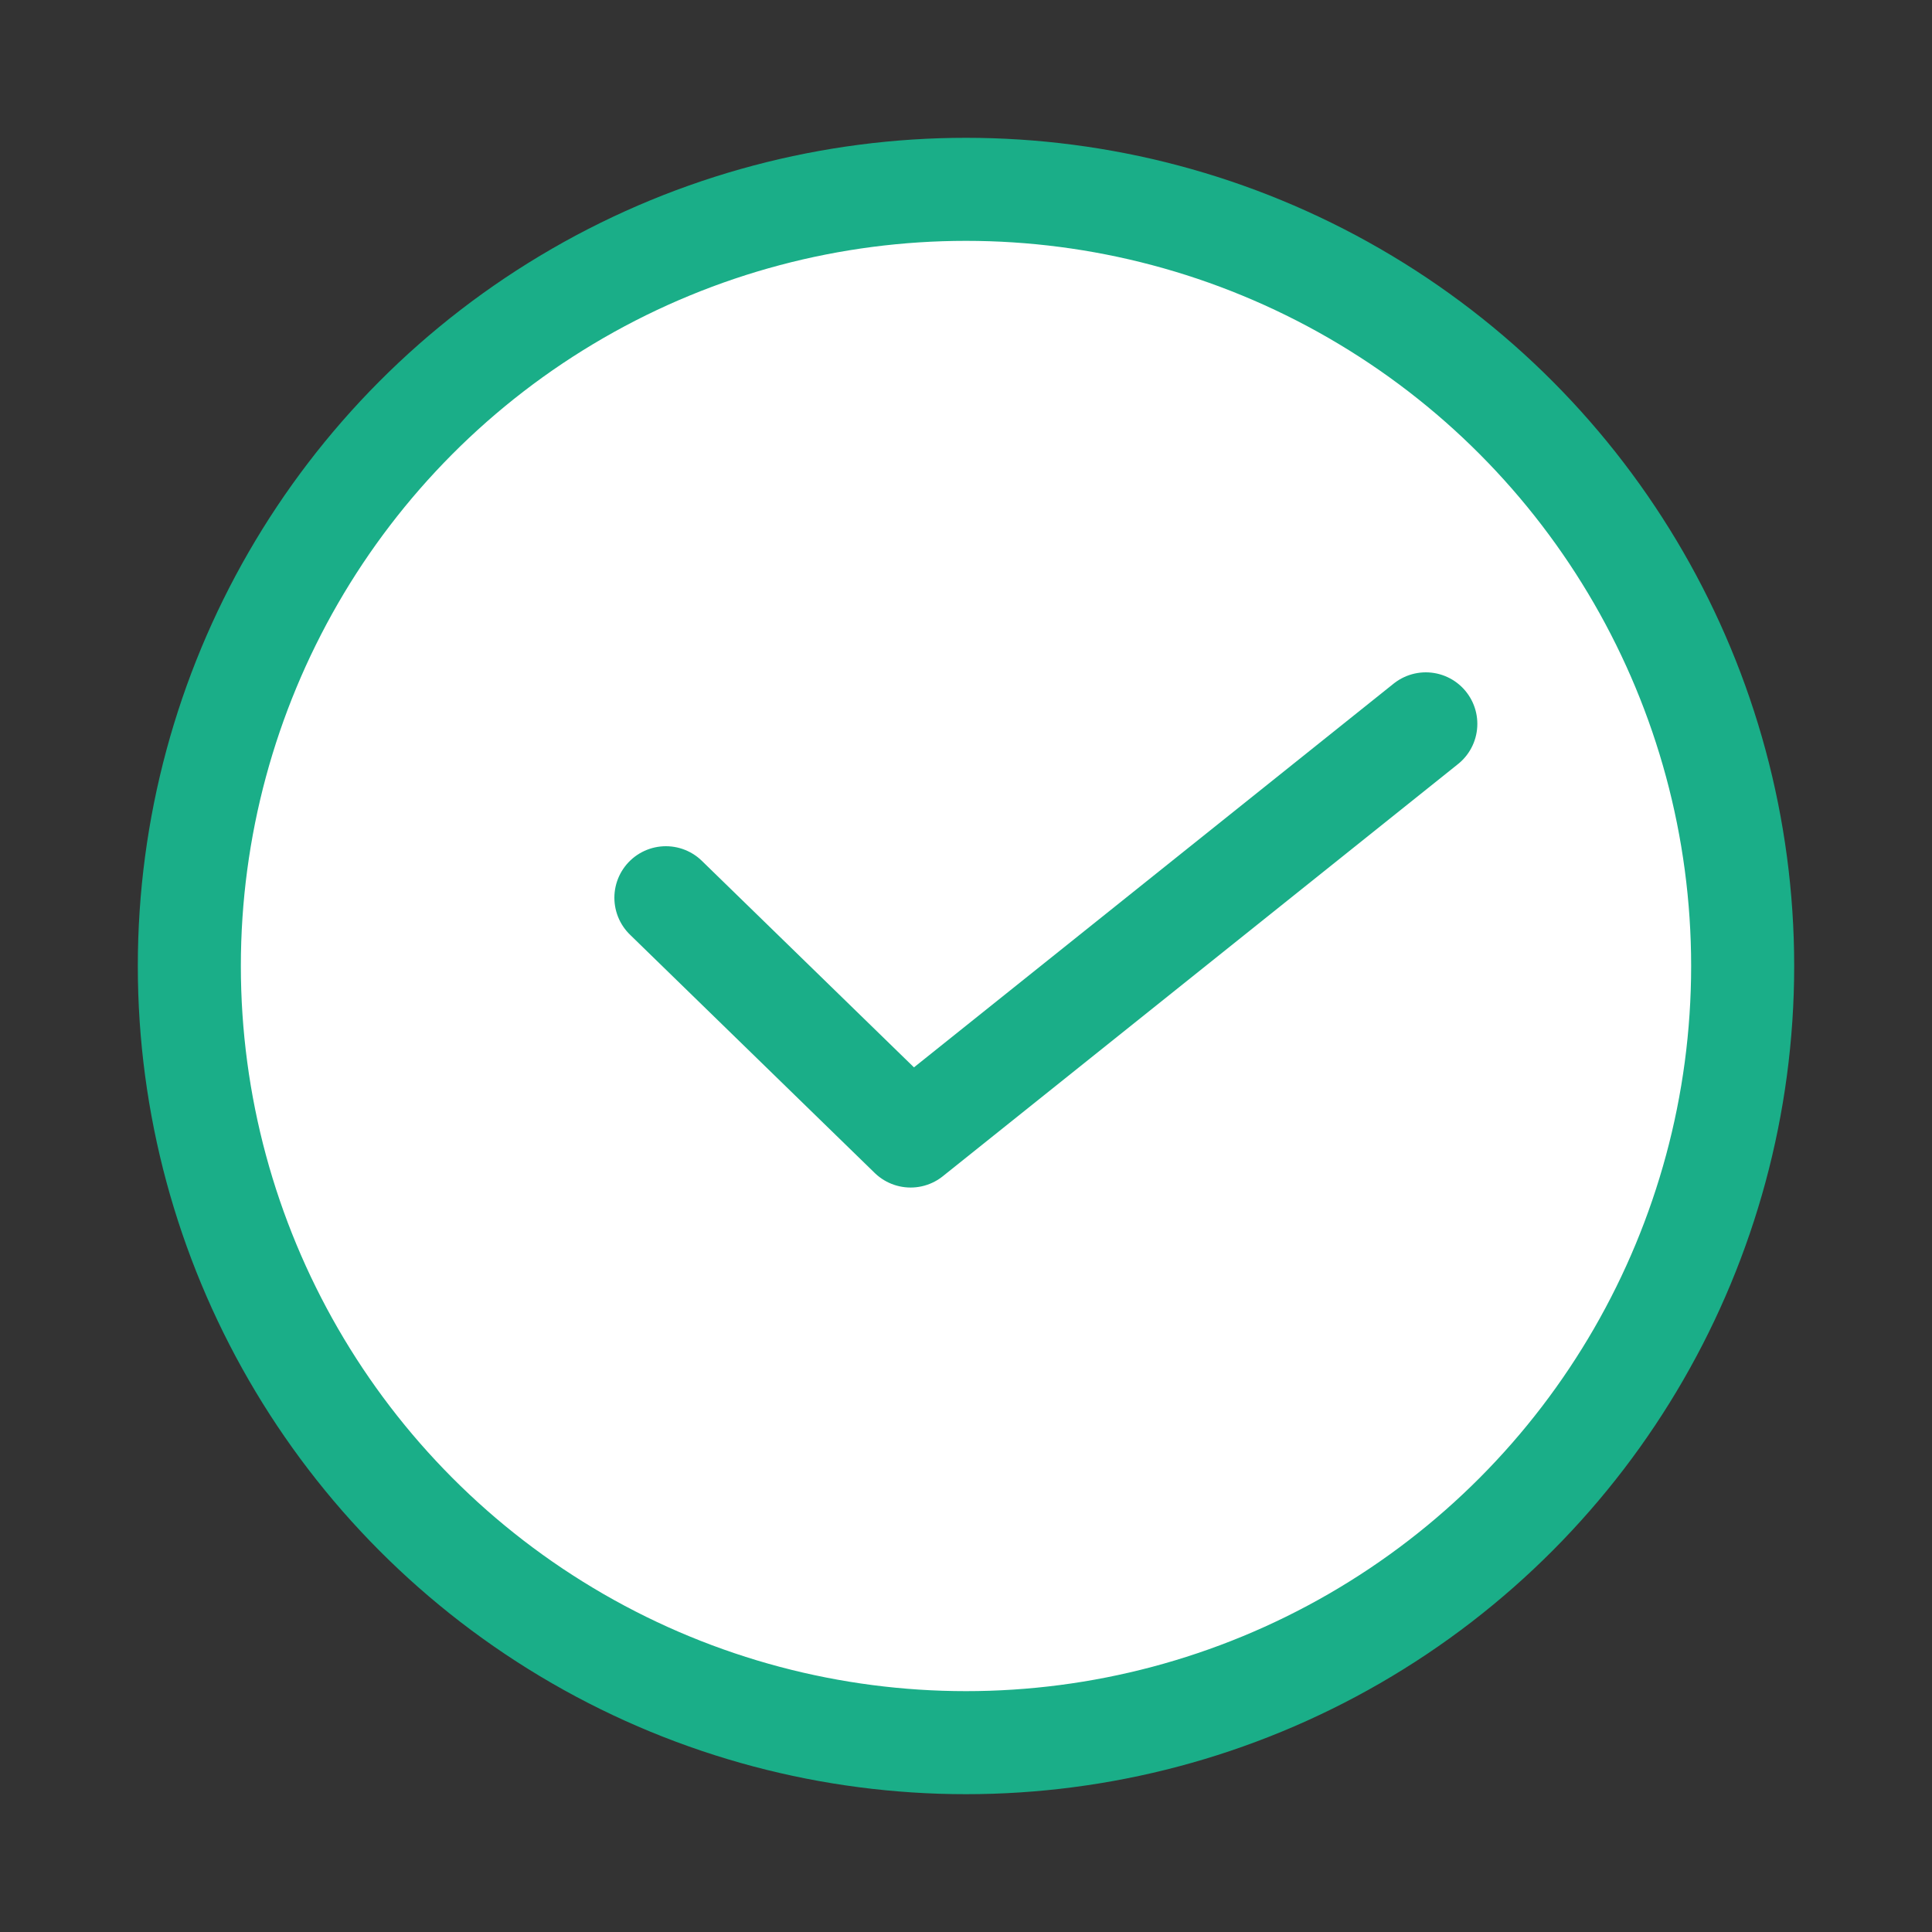 <?xml version="1.0" encoding="utf-8"?>
<!-- Generator: Adobe Illustrator 19.0.0, SVG Export Plug-In . SVG Version: 6.00 Build 0)  -->
<svg version="1.1" id="Calque_1" xmlns="http://www.w3.org/2000/svg" xmlns:xlink="http://www.w3.org/1999/xlink" x="0px" y="0px"
	 viewBox="0 0 150 150" style="enable-background:new 0 0 150 150;" xml:space="preserve">
<rect x="0" y="0" width="150" height="150" fill="#333333" stroke="none"/>
<style type="text/css">
	.st0{fill:#FFFFFF;stroke:#1AAE88;stroke-width:8;stroke-miterlimit:10;}
	.st1{fill:#FFFFFF;stroke:#1AAE88;stroke-width:8;stroke-linecap:round;stroke-linejoin:round;stroke-miterlimit:10;}
</style>
<circle id="XMLID_1_" class="st0" cx="75" cy="75" r="60.3"/>
<polyline id="XMLID_2_" class="st1" points="51.7,69.7 70.7,88.2 110.7,56.2 "/>
</svg>
